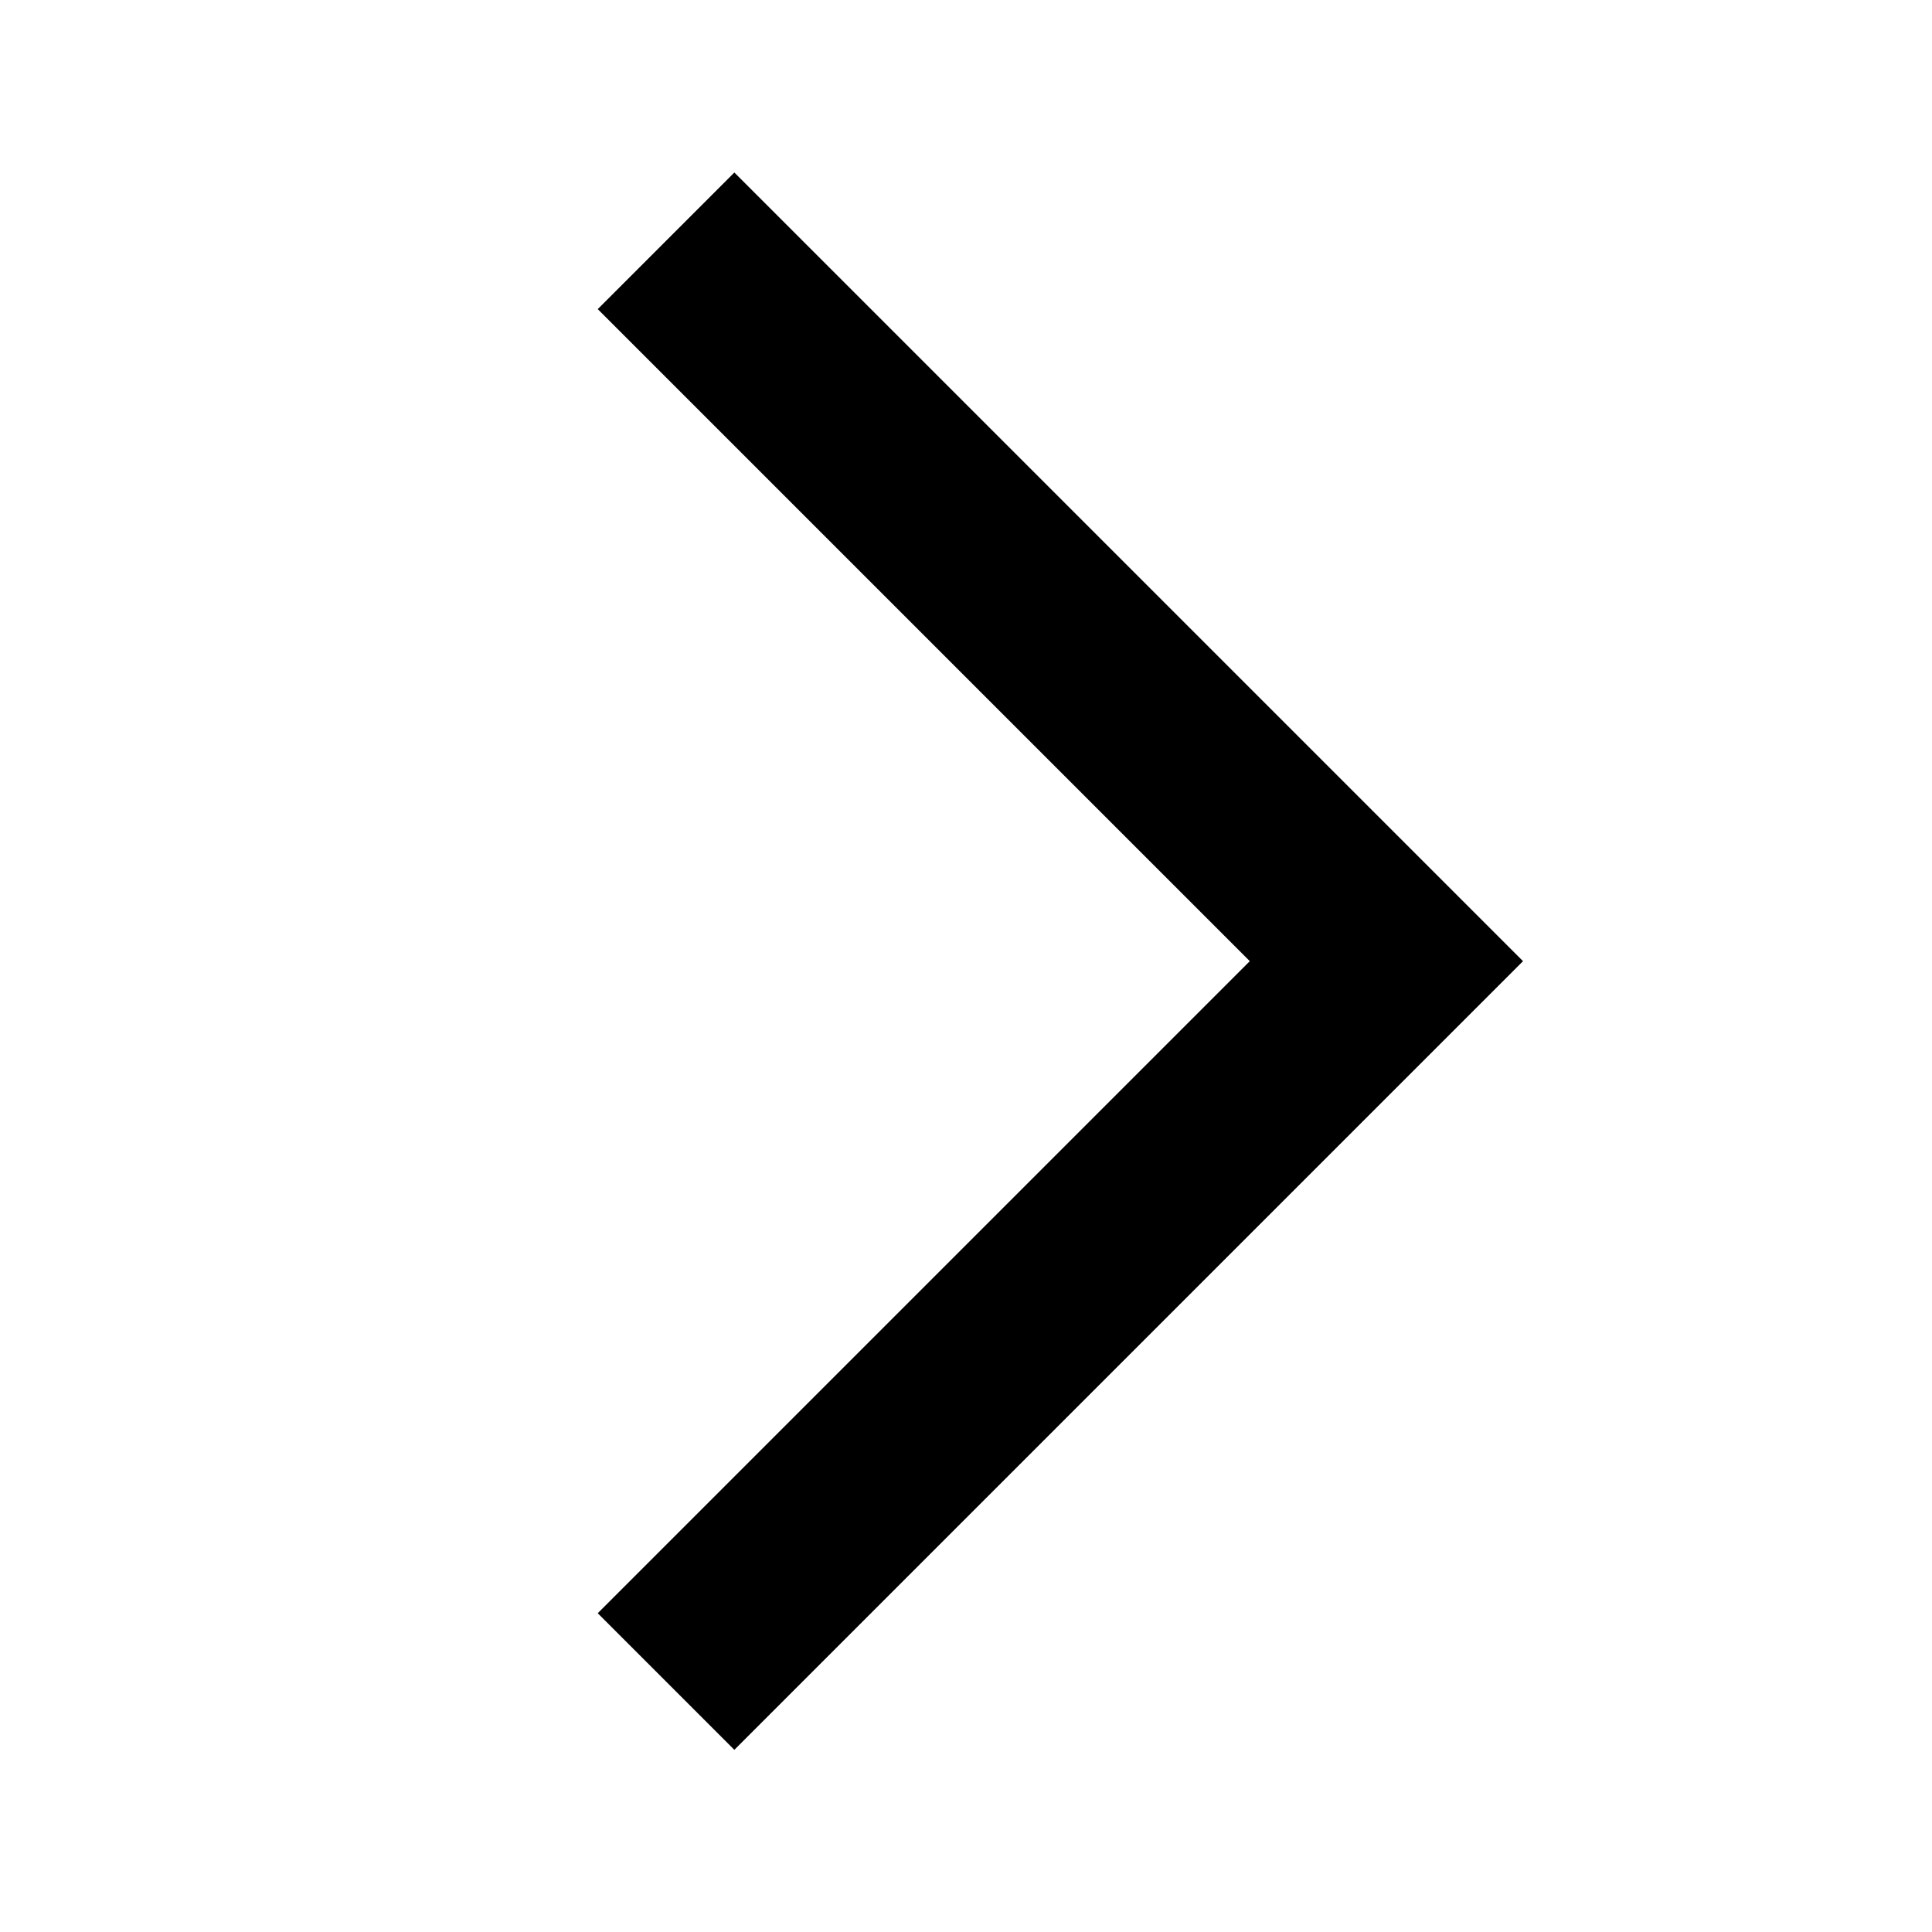 <svg width="10" height="10" viewBox="0 0 10 10" fill="none" xmlns="http://www.w3.org/2000/svg">
<path d="M3.801 1.6L7.176 4.975L3.801 8.35" stroke="black" stroke-miterlimit="10" stroke-linecap="square"/>
</svg>
